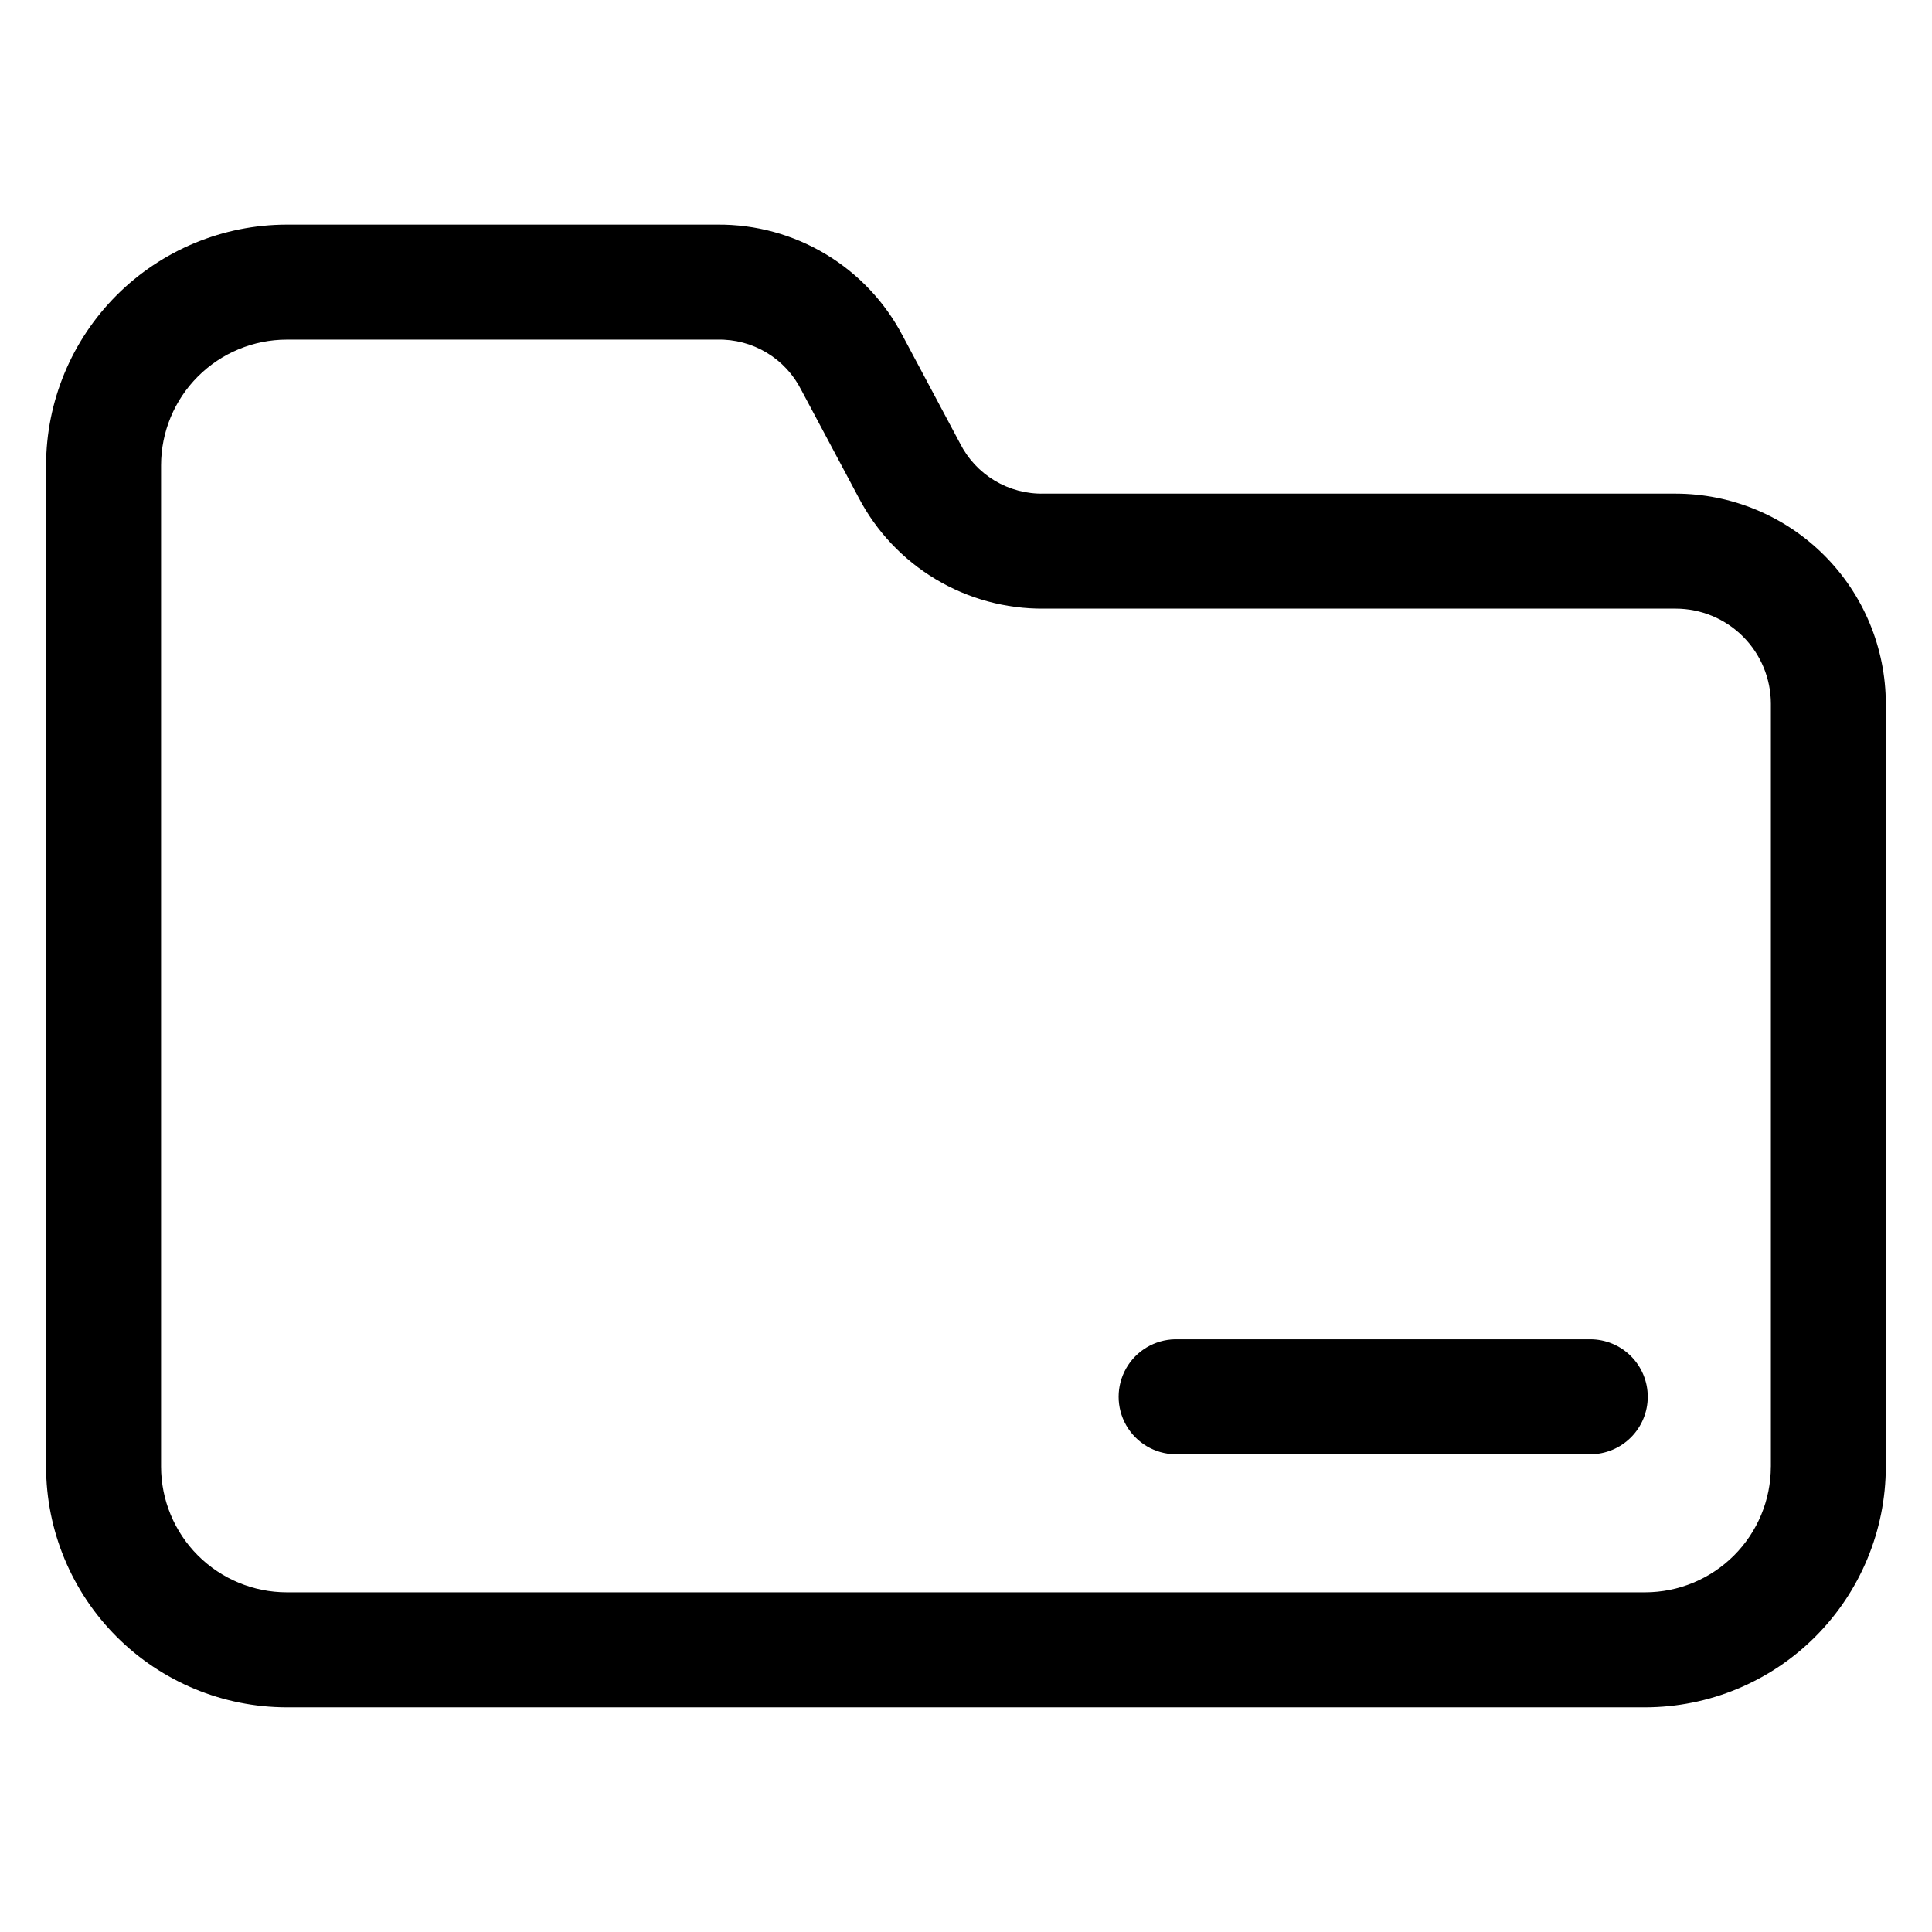 <?xml version="1.0" encoding="UTF-8"?>
<!-- Uploaded to: ICON Repo, www.iconrepo.com, Generator: ICON Repo Mixer Tools -->
<svg fill="#000000" width="800px" height="800px" version="1.1" viewBox="144 144 512 512" xmlns="http://www.w3.org/2000/svg">
 <path d="m580.67 514.16c0 4.039-1.605 7.918-4.465 10.773-2.856 2.859-6.734 4.465-10.773 4.465h-110.03c-5.375-0.102-10.297-3.027-12.957-7.699-2.66-4.672-2.66-10.402 0-15.074 2.66-4.672 7.582-7.598 12.957-7.699h110.03c4.039 0 7.914 1.602 10.773 4.461 2.859 2.856 4.465 6.731 4.465 10.773zm32.633 18.516v-202.17c-0.008-6.688-2.668-13.094-7.394-17.82-4.731-4.727-11.137-7.387-17.824-7.394h-167.43c-10.113 0.094-20.051-2.613-28.723-7.816-8.672-5.199-15.734-12.699-20.414-21.664l-15.168-28.457c-2.062-4.106-5.25-7.539-9.188-9.902s-8.469-3.562-13.062-3.449h-114.11c-8.828 0.008-17.297 3.523-23.539 9.766-6.246 6.246-9.758 14.715-9.766 23.543v265.36c0.012 8.828 3.523 17.297 9.766 23.539 6.246 6.242 14.711 9.758 23.539 9.766h360c8.828-0.008 17.297-3.523 23.539-9.766 6.242-6.242 9.758-14.711 9.766-23.539zm-25.219-257.86h-167.43c-4.594 0.109-9.125-1.086-13.062-3.449-3.938-2.363-7.125-5.797-9.188-9.898l-15.168-28.453c-4.68-8.965-11.742-16.461-20.414-21.664-8.672-5.207-18.609-7.91-28.723-7.824h-114.11c-16.91 0.023-33.121 6.75-45.078 18.711-11.953 11.957-18.68 28.168-18.699 45.078v265.36c0.02 16.91 6.746 33.121 18.703 45.078 11.957 11.957 28.168 18.684 45.074 18.703h360c16.91-0.02 33.121-6.746 45.074-18.703 11.957-11.957 18.684-28.168 18.703-45.078v-202.17c-0.016-14.766-5.891-28.922-16.332-39.359-10.438-10.441-24.594-16.312-39.359-16.332z" fill-rule="evenodd"/>
</svg>